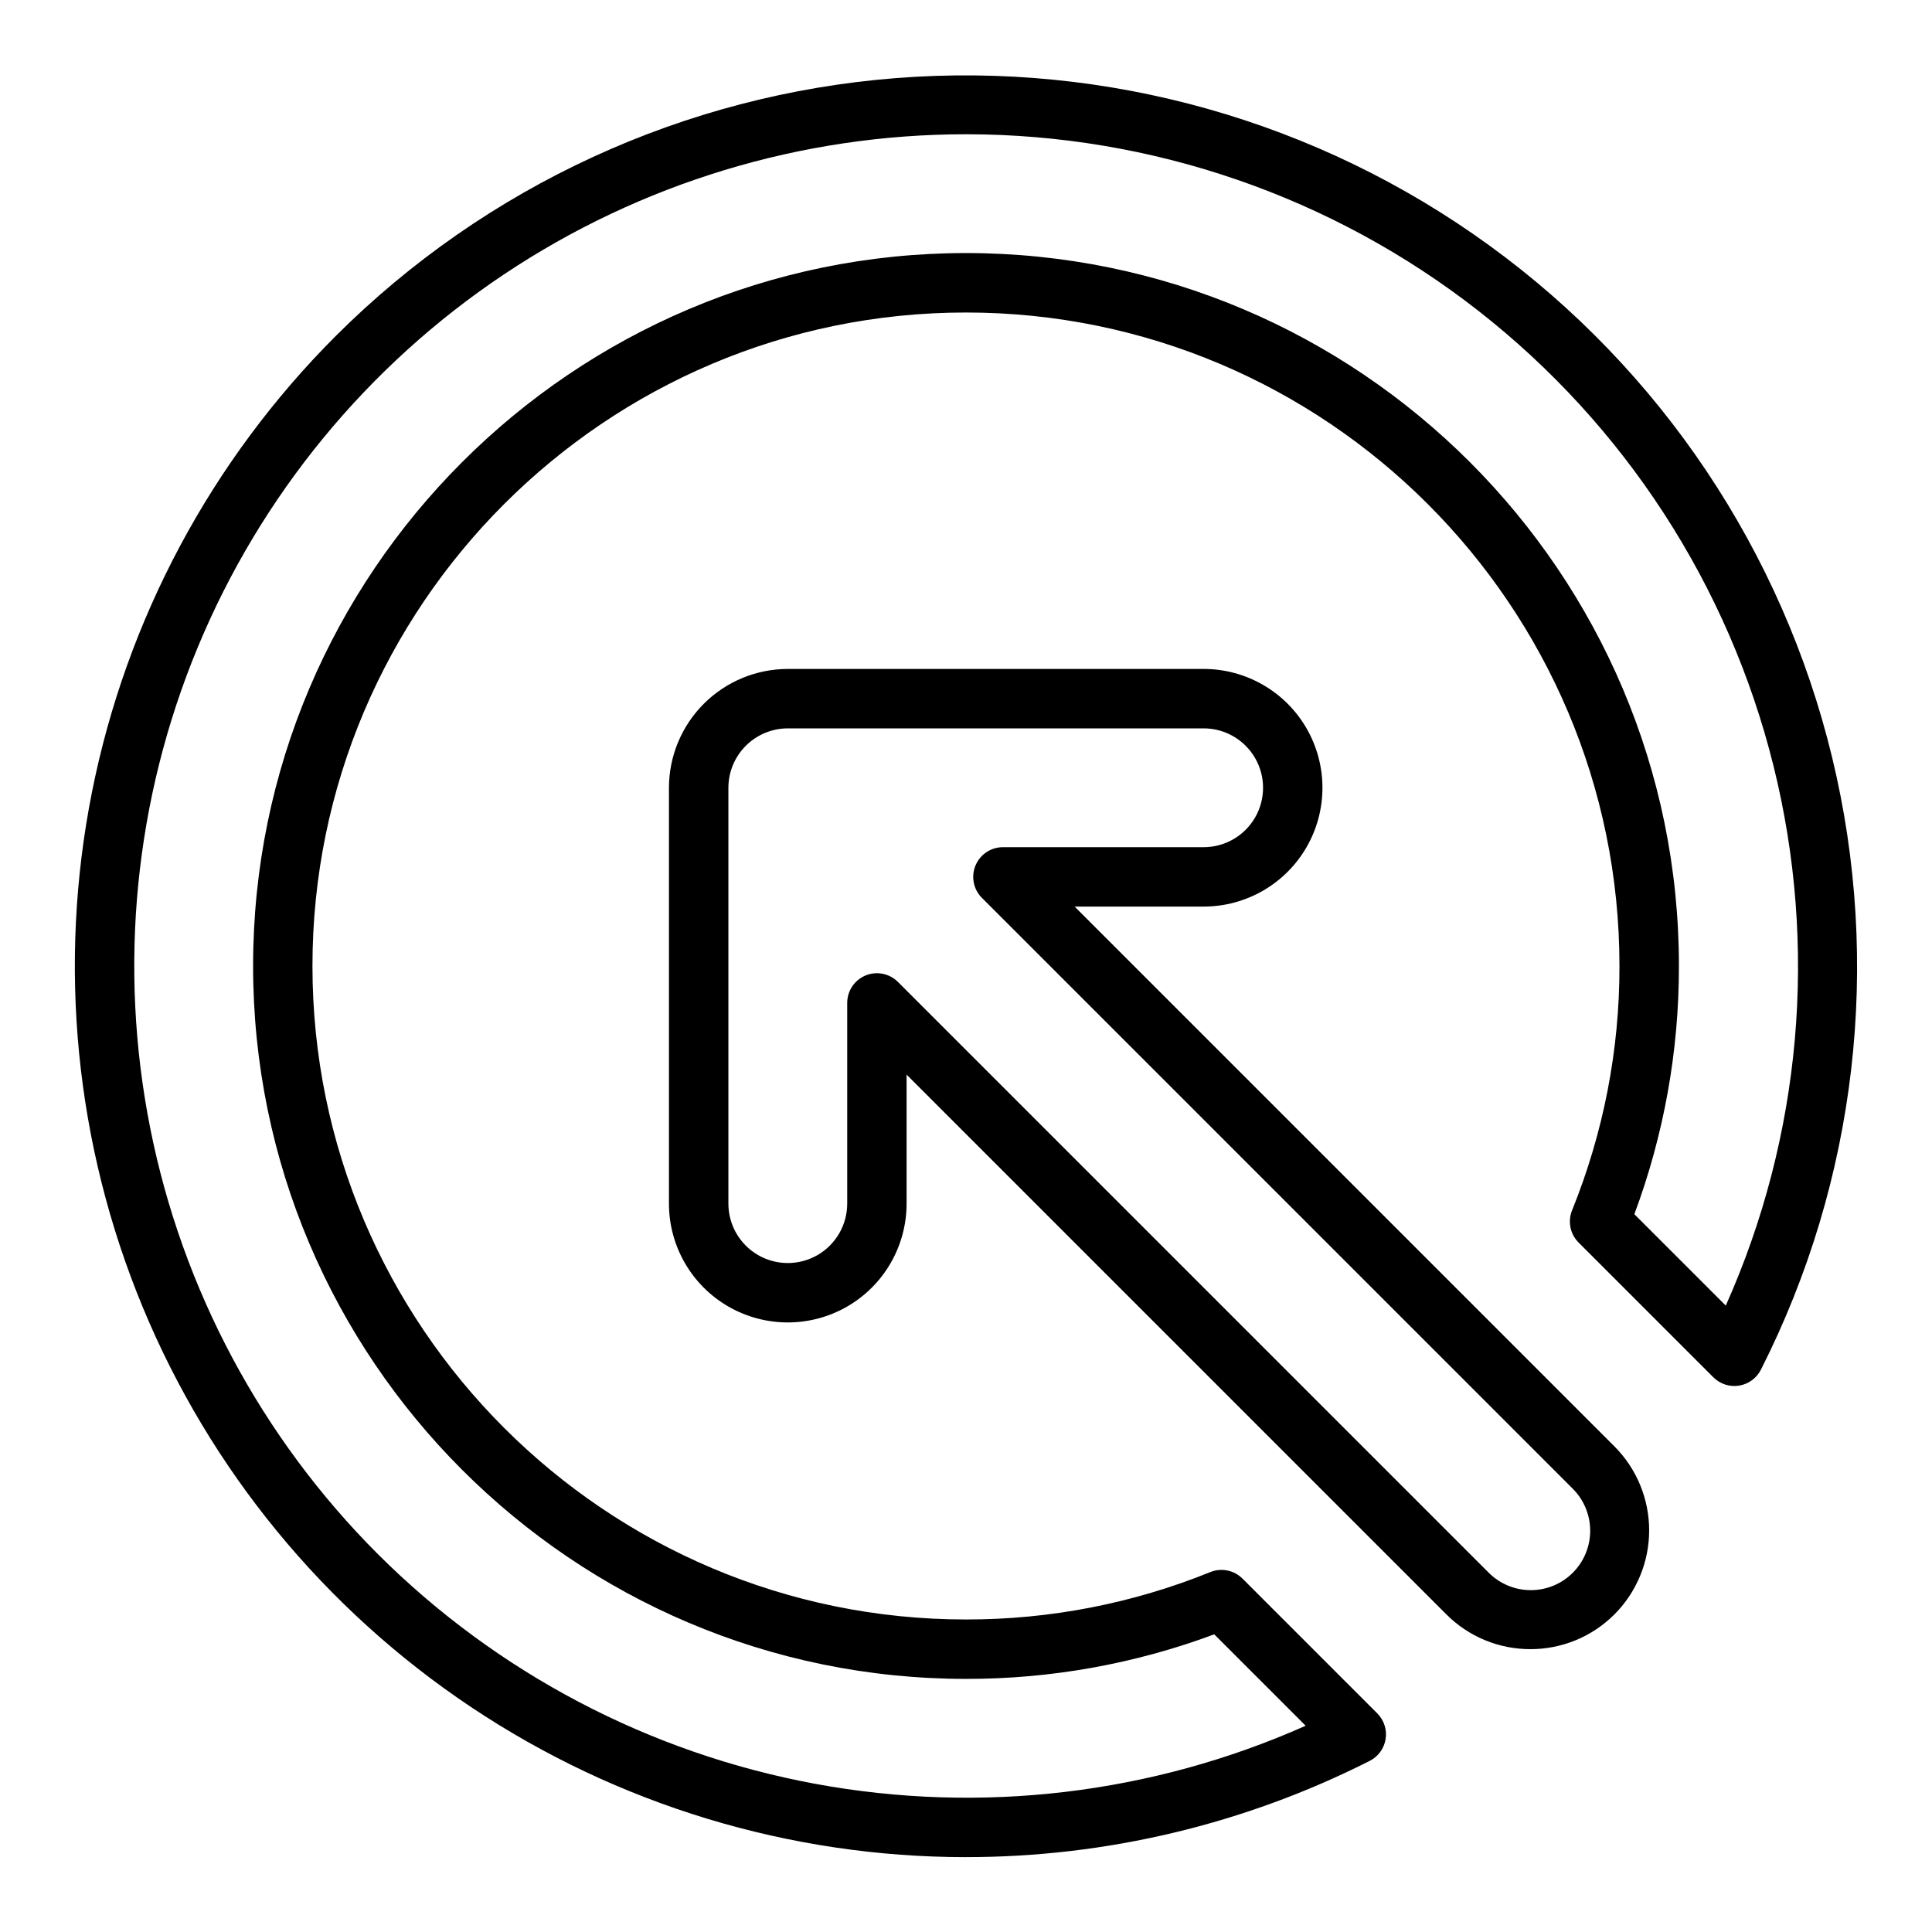 <?xml version="1.0" encoding="UTF-8"?>
<!-- Uploaded to: ICON Repo, www.iconrepo.com, Generator: ICON Repo Mixer Tools -->
<svg fill="#000000" width="800px" height="800px" version="1.1" viewBox="144 144 512 512" xmlns="http://www.w3.org/2000/svg">
 <g>
  <path d="m400 636.16c-46.711 0-92.371-13.852-131.21-39.801-38.836-25.949-69.105-62.832-86.98-105.98-17.875-43.156-22.551-90.641-13.441-136.45 9.113-45.812 31.605-87.891 64.637-120.92 39.77-39.691 92.383-63.91 148.39-68.309 56.016-4.398 111.77 11.312 157.24 44.309 45.477 32.996 77.707 81.121 90.902 135.73 13.199 54.617 6.5 112.14-18.895 162.27-1.145 2.242-3.293 3.805-5.781 4.199-2.488 0.395-5.019-0.426-6.801-2.207l-35.719-35.719c-2.234-2.238-2.914-5.594-1.73-8.523 8.332-20.574 12.598-42.566 12.562-64.762 0-95.496-77.691-173.18-173.18-173.18-95.496-0.004-173.19 77.688-173.19 173.18s77.691 173.18 173.18 173.18h0.004c22.195 0.035 44.191-4.231 64.762-12.562 2.934-1.184 6.285-0.504 8.523 1.73l35.719 35.719c1.781 1.781 2.606 4.312 2.211 6.801-0.395 2.488-1.957 4.637-4.203 5.781-33.176 16.785-69.836 25.523-107.01 25.508zm0-456.58c-43.598 0-86.211 12.926-122.46 37.145-36.246 24.223-64.496 58.645-81.18 98.922-16.684 40.277-21.051 84.594-12.543 127.35 8.504 42.758 29.496 82.031 60.324 112.86 31.59 31.527 71.992 52.75 115.88 60.871 43.891 8.117 89.207 2.754 129.99-15.387l-24.227-24.227c-21.043 7.844-43.324 11.844-65.781 11.809-104.18 0-188.93-84.75-188.93-188.93s84.754-188.93 188.93-188.93 188.93 84.754 188.93 188.93h-0.004c0.035 22.457-3.965 44.738-11.809 65.781l24.227 24.227c20.062-44.949 24.512-95.324 12.633-143.09-11.875-47.77-39.391-90.195-78.168-120.52s-86.586-46.801-135.81-46.812z"/>
  <path d="m549.57 581.04c-8.352 0.016-16.363-3.297-22.266-9.207l-143.05-143.05v34.191c0 11.246-6 21.645-15.742 27.27-9.742 5.621-21.746 5.621-31.488 0-9.742-5.625-15.746-16.023-15.746-27.27v-110.21c0.012-8.348 3.332-16.352 9.234-22.254 5.902-5.902 13.906-9.223 22.254-9.234h110.21c11.246 0 21.645 6.004 27.27 15.746 5.621 9.742 5.621 21.746 0 31.488-5.625 9.742-16.023 15.742-27.27 15.742h-34.191l143.05 143.05c5.898 5.91 9.207 13.918 9.207 22.266s-3.309 16.355-9.207 22.266c-5.902 5.91-13.914 9.223-22.266 9.207zm-173.18-179.13c2.09-0.004 4.09 0.828 5.566 2.305l156.48 156.48h0.004c2.941 2.996 6.961 4.691 11.16 4.711 4.199 0.02 8.234-1.641 11.203-4.609 2.973-2.973 4.633-7.004 4.613-11.207-0.02-4.199-1.715-8.215-4.715-11.16l-156.48-156.48c-2.254-2.25-2.926-5.637-1.707-8.578s4.09-4.859 7.273-4.859h53.195c5.621 0 10.82-3.004 13.633-7.875 2.812-4.871 2.812-10.871 0-15.742-2.812-4.871-8.012-7.871-13.633-7.871h-110.21c-4.172 0.004-8.176 1.664-11.125 4.617-2.953 2.949-4.613 6.953-4.617 11.125v110.21c0 5.621 3 10.82 7.871 13.633 4.871 2.812 10.871 2.812 15.742 0 4.871-2.812 7.875-8.012 7.875-13.633v-53.195c0-4.348 3.523-7.871 7.871-7.871z"/>
 </g>
</svg>